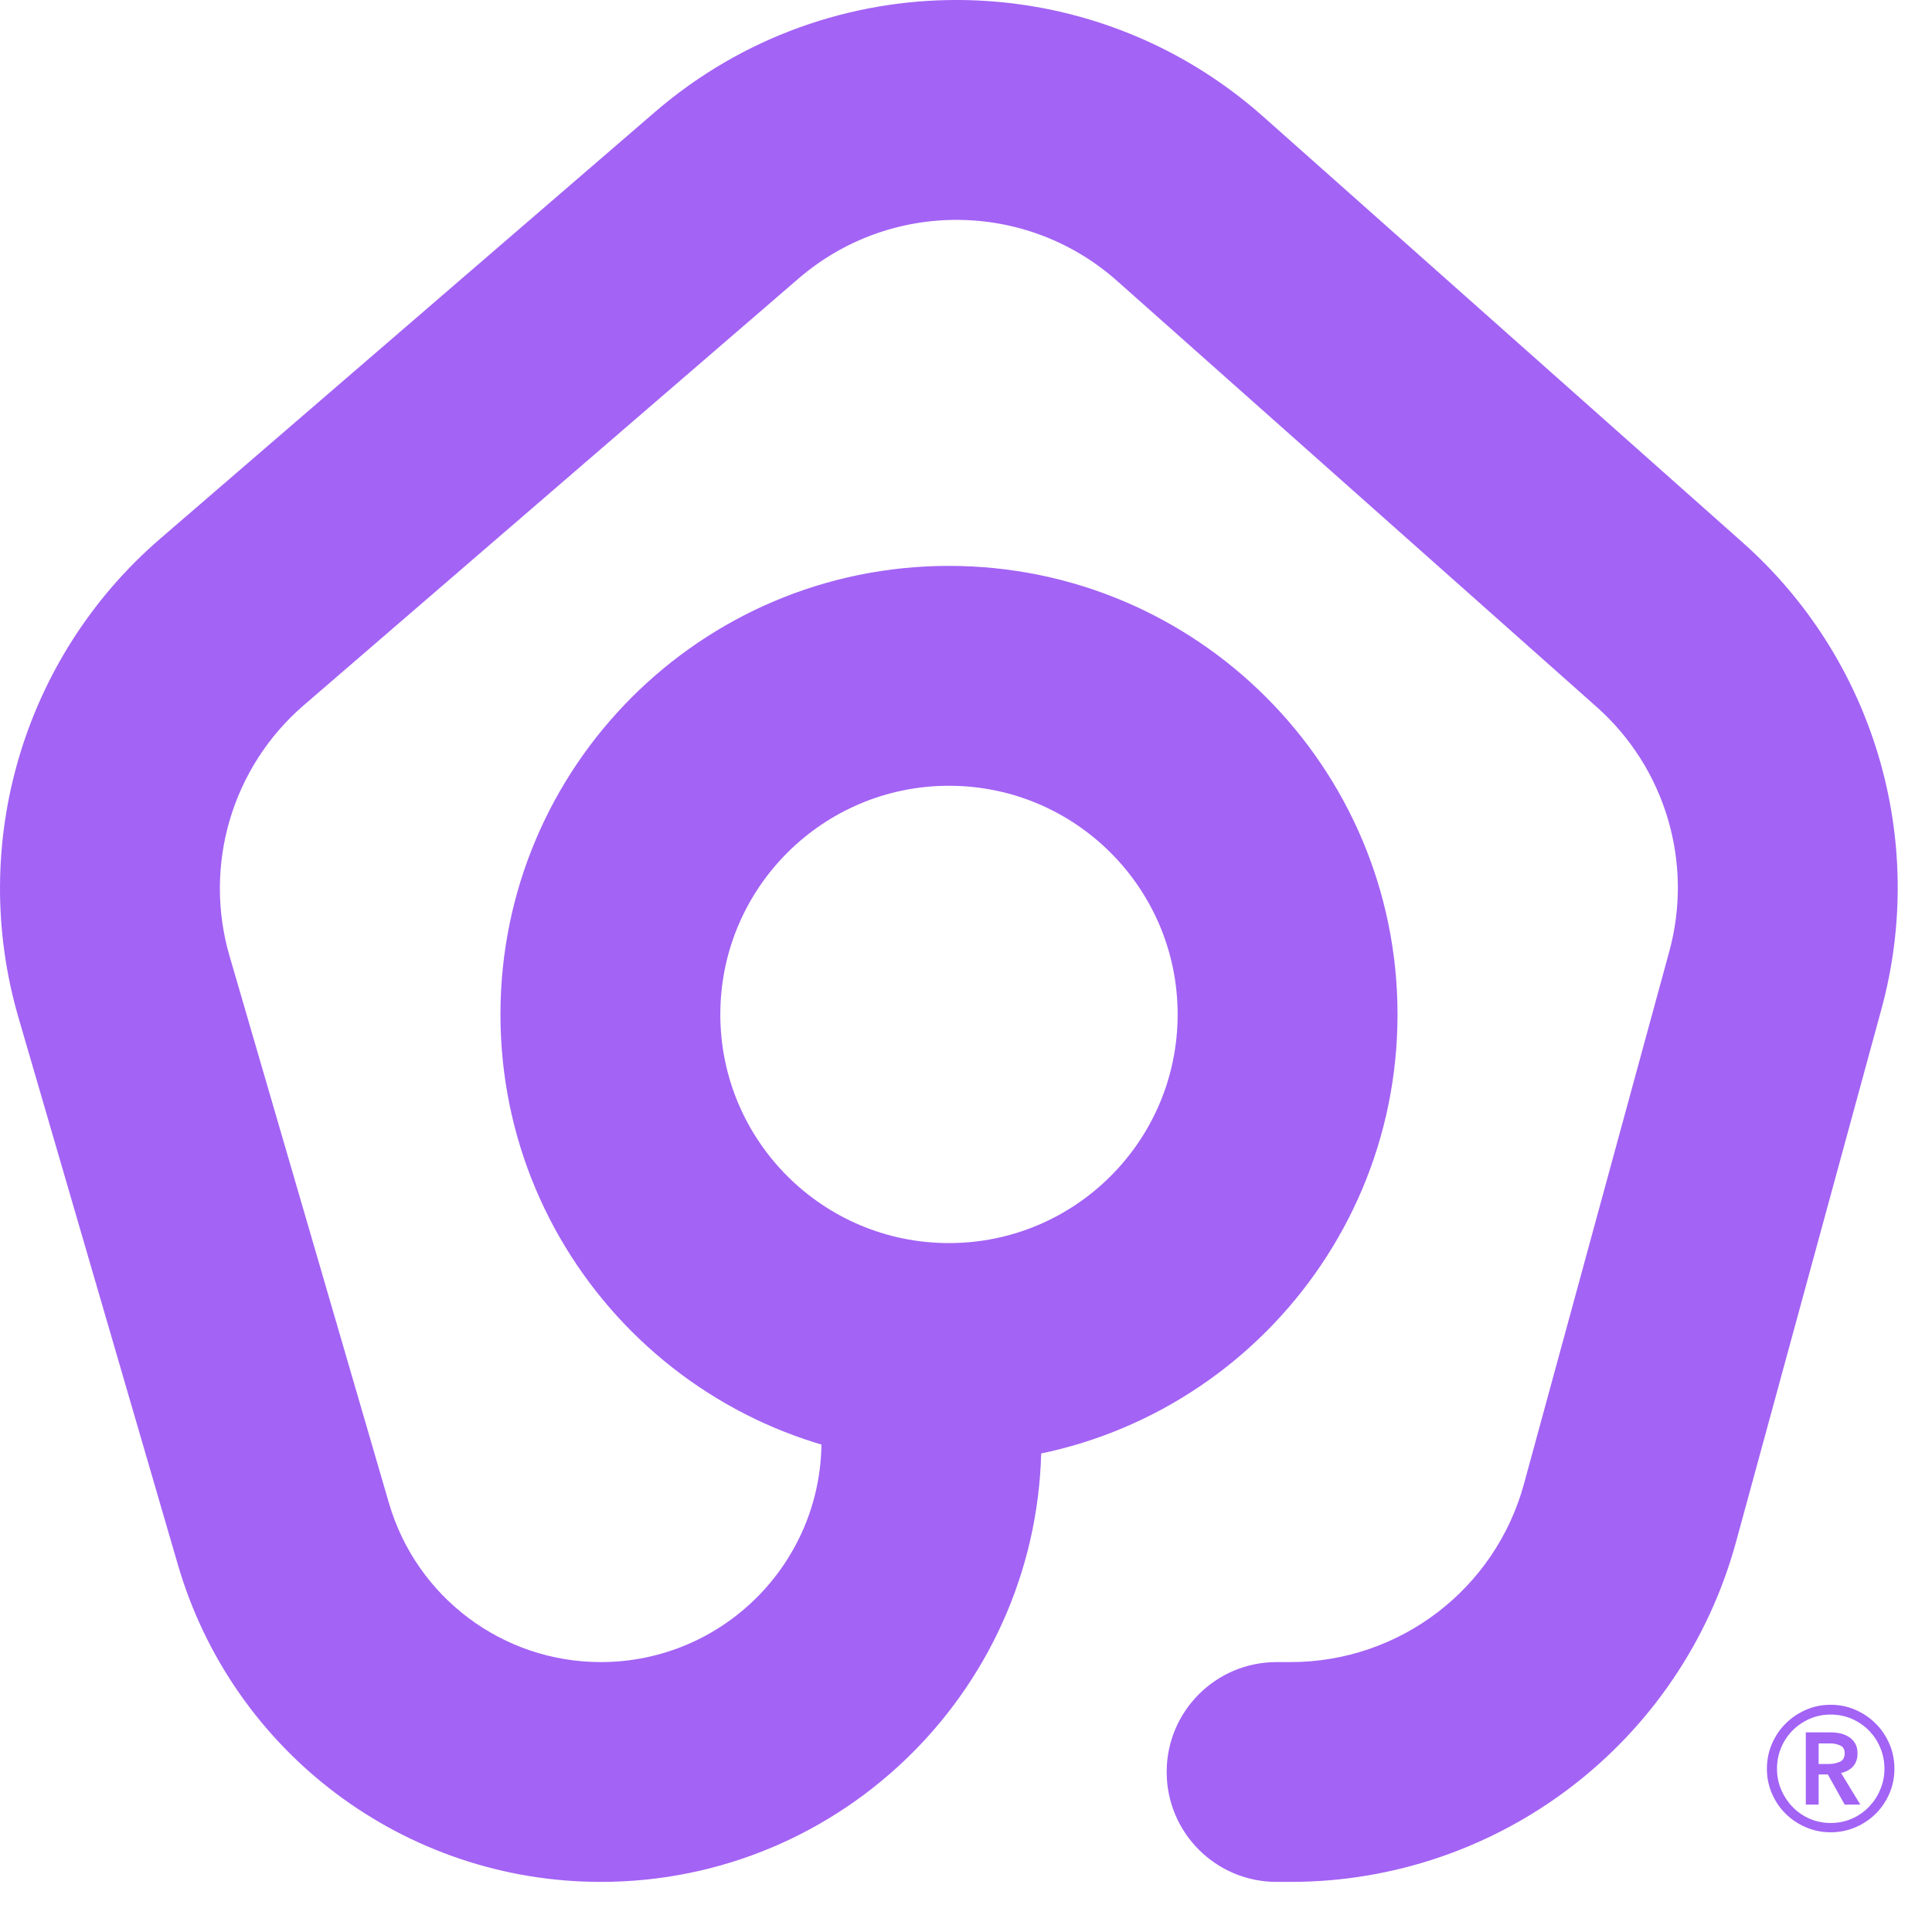 <svg xmlns="http://www.w3.org/2000/svg" version="1.1" xmlns:xlink="http://www.w3.org/1999/xlink" xmlns:svgjs="http://svgjs.com/svgjs" width="31" height="31"><svg width="31" height="31" viewBox="0 0 31 31" fill="none" xmlns="http://www.w3.org/2000/svg">
<path fill-rule="evenodd" clip-rule="evenodd" d="M17.924 4.507C16.47 3.216 14.285 3.2 12.812 4.47L4.874 11.316C3.724 12.308 3.258 13.881 3.683 15.34L6.241 24.118C6.681 25.629 8.066 26.669 9.64 26.669C11.596 26.669 13.181 25.083 13.181 23.128V22.309C13.181 21.335 13.971 20.546 14.945 20.546C15.919 20.546 16.709 21.335 16.709 22.309V23.128C16.709 27.032 13.544 30.196 9.64 30.196C6.498 30.196 3.732 28.122 2.854 25.105L0.296 16.326C-0.515 13.541 0.373 10.539 2.57 8.644L10.508 1.798C13.319 -0.626 17.491 -0.596 20.267 1.869L27.961 8.704C30.067 10.574 30.93 13.477 30.188 16.194L27.856 24.739C26.977 27.961 24.049 30.196 20.709 30.196H20.484C19.509 30.196 18.72 29.407 18.72 28.432C18.72 27.458 19.509 26.669 20.484 26.669H20.709C22.459 26.669 23.992 25.498 24.453 23.81L26.785 15.265C27.174 13.842 26.721 12.321 25.618 11.342L17.924 4.507Z" fill="#A363F5"></path>
<path fill-rule="evenodd" clip-rule="evenodd" d="M22.424 16.277C22.424 20.252 19.202 23.474 15.227 23.474C11.252 23.474 8.03 20.252 8.03 16.277C8.03 12.302 11.252 9.08 15.227 9.08C19.202 9.08 22.424 12.302 22.424 16.277ZM15.227 19.946C17.253 19.946 18.896 18.303 18.896 16.277C18.896 14.251 17.253 12.608 15.227 12.608C13.201 12.608 11.558 14.251 11.558 16.277C11.558 18.303 13.201 19.946 15.227 19.946Z" fill="#A363F5"></path>
<path d="M28.351 28.381C28.351 28.239 28.378 28.106 28.432 27.98C28.486 27.855 28.559 27.747 28.652 27.655C28.745 27.562 28.853 27.49 28.977 27.435C29.102 27.381 29.234 27.354 29.374 27.354C29.515 27.354 29.647 27.381 29.771 27.435C29.895 27.49 30.004 27.562 30.096 27.655C30.189 27.747 30.262 27.856 30.316 27.98C30.37 28.106 30.397 28.239 30.397 28.381C30.397 28.523 30.37 28.655 30.316 28.779C30.262 28.904 30.189 29.011 30.096 29.103C30.004 29.195 29.895 29.267 29.771 29.32C29.647 29.373 29.515 29.4 29.374 29.4C29.234 29.4 29.101 29.373 28.977 29.32C28.853 29.267 28.745 29.195 28.652 29.103C28.559 29.011 28.486 28.903 28.432 28.779C28.378 28.655 28.351 28.523 28.351 28.381ZM28.513 28.381C28.513 28.499 28.535 28.61 28.58 28.716C28.625 28.822 28.686 28.914 28.764 28.994C28.842 29.075 28.933 29.137 29.038 29.183C29.143 29.228 29.255 29.251 29.375 29.251C29.494 29.251 29.607 29.228 29.712 29.183C29.817 29.137 29.907 29.075 29.986 28.994C30.063 28.914 30.125 28.822 30.169 28.716C30.214 28.61 30.237 28.499 30.237 28.381C30.237 28.263 30.214 28.147 30.169 28.041C30.125 27.935 30.063 27.844 29.986 27.765C29.908 27.687 29.817 27.625 29.712 27.579C29.607 27.534 29.494 27.511 29.375 27.511C29.255 27.511 29.143 27.534 29.038 27.579C28.933 27.625 28.842 27.687 28.764 27.765C28.686 27.843 28.625 27.935 28.58 28.041C28.535 28.147 28.513 28.26 28.513 28.381ZM28.975 27.797H29.379C29.433 27.797 29.485 27.803 29.536 27.815C29.587 27.828 29.632 27.847 29.673 27.874C29.713 27.901 29.745 27.936 29.769 27.978C29.793 28.02 29.805 28.073 29.805 28.136C29.805 28.221 29.781 28.289 29.734 28.343C29.686 28.395 29.621 28.431 29.541 28.449L29.85 28.956H29.599L29.329 28.472H29.181V28.956H28.975V27.797H28.975ZM29.347 28.304C29.407 28.304 29.464 28.293 29.518 28.27C29.572 28.247 29.599 28.202 29.599 28.132C29.599 28.069 29.574 28.026 29.524 28.006C29.475 27.985 29.424 27.974 29.369 27.974H29.181V28.304H29.347H29.347Z" fill="#A363F5"></path>
</svg><style>@media (prefers-color-scheme: light) { :root { filter: none; } }
</style></svg>